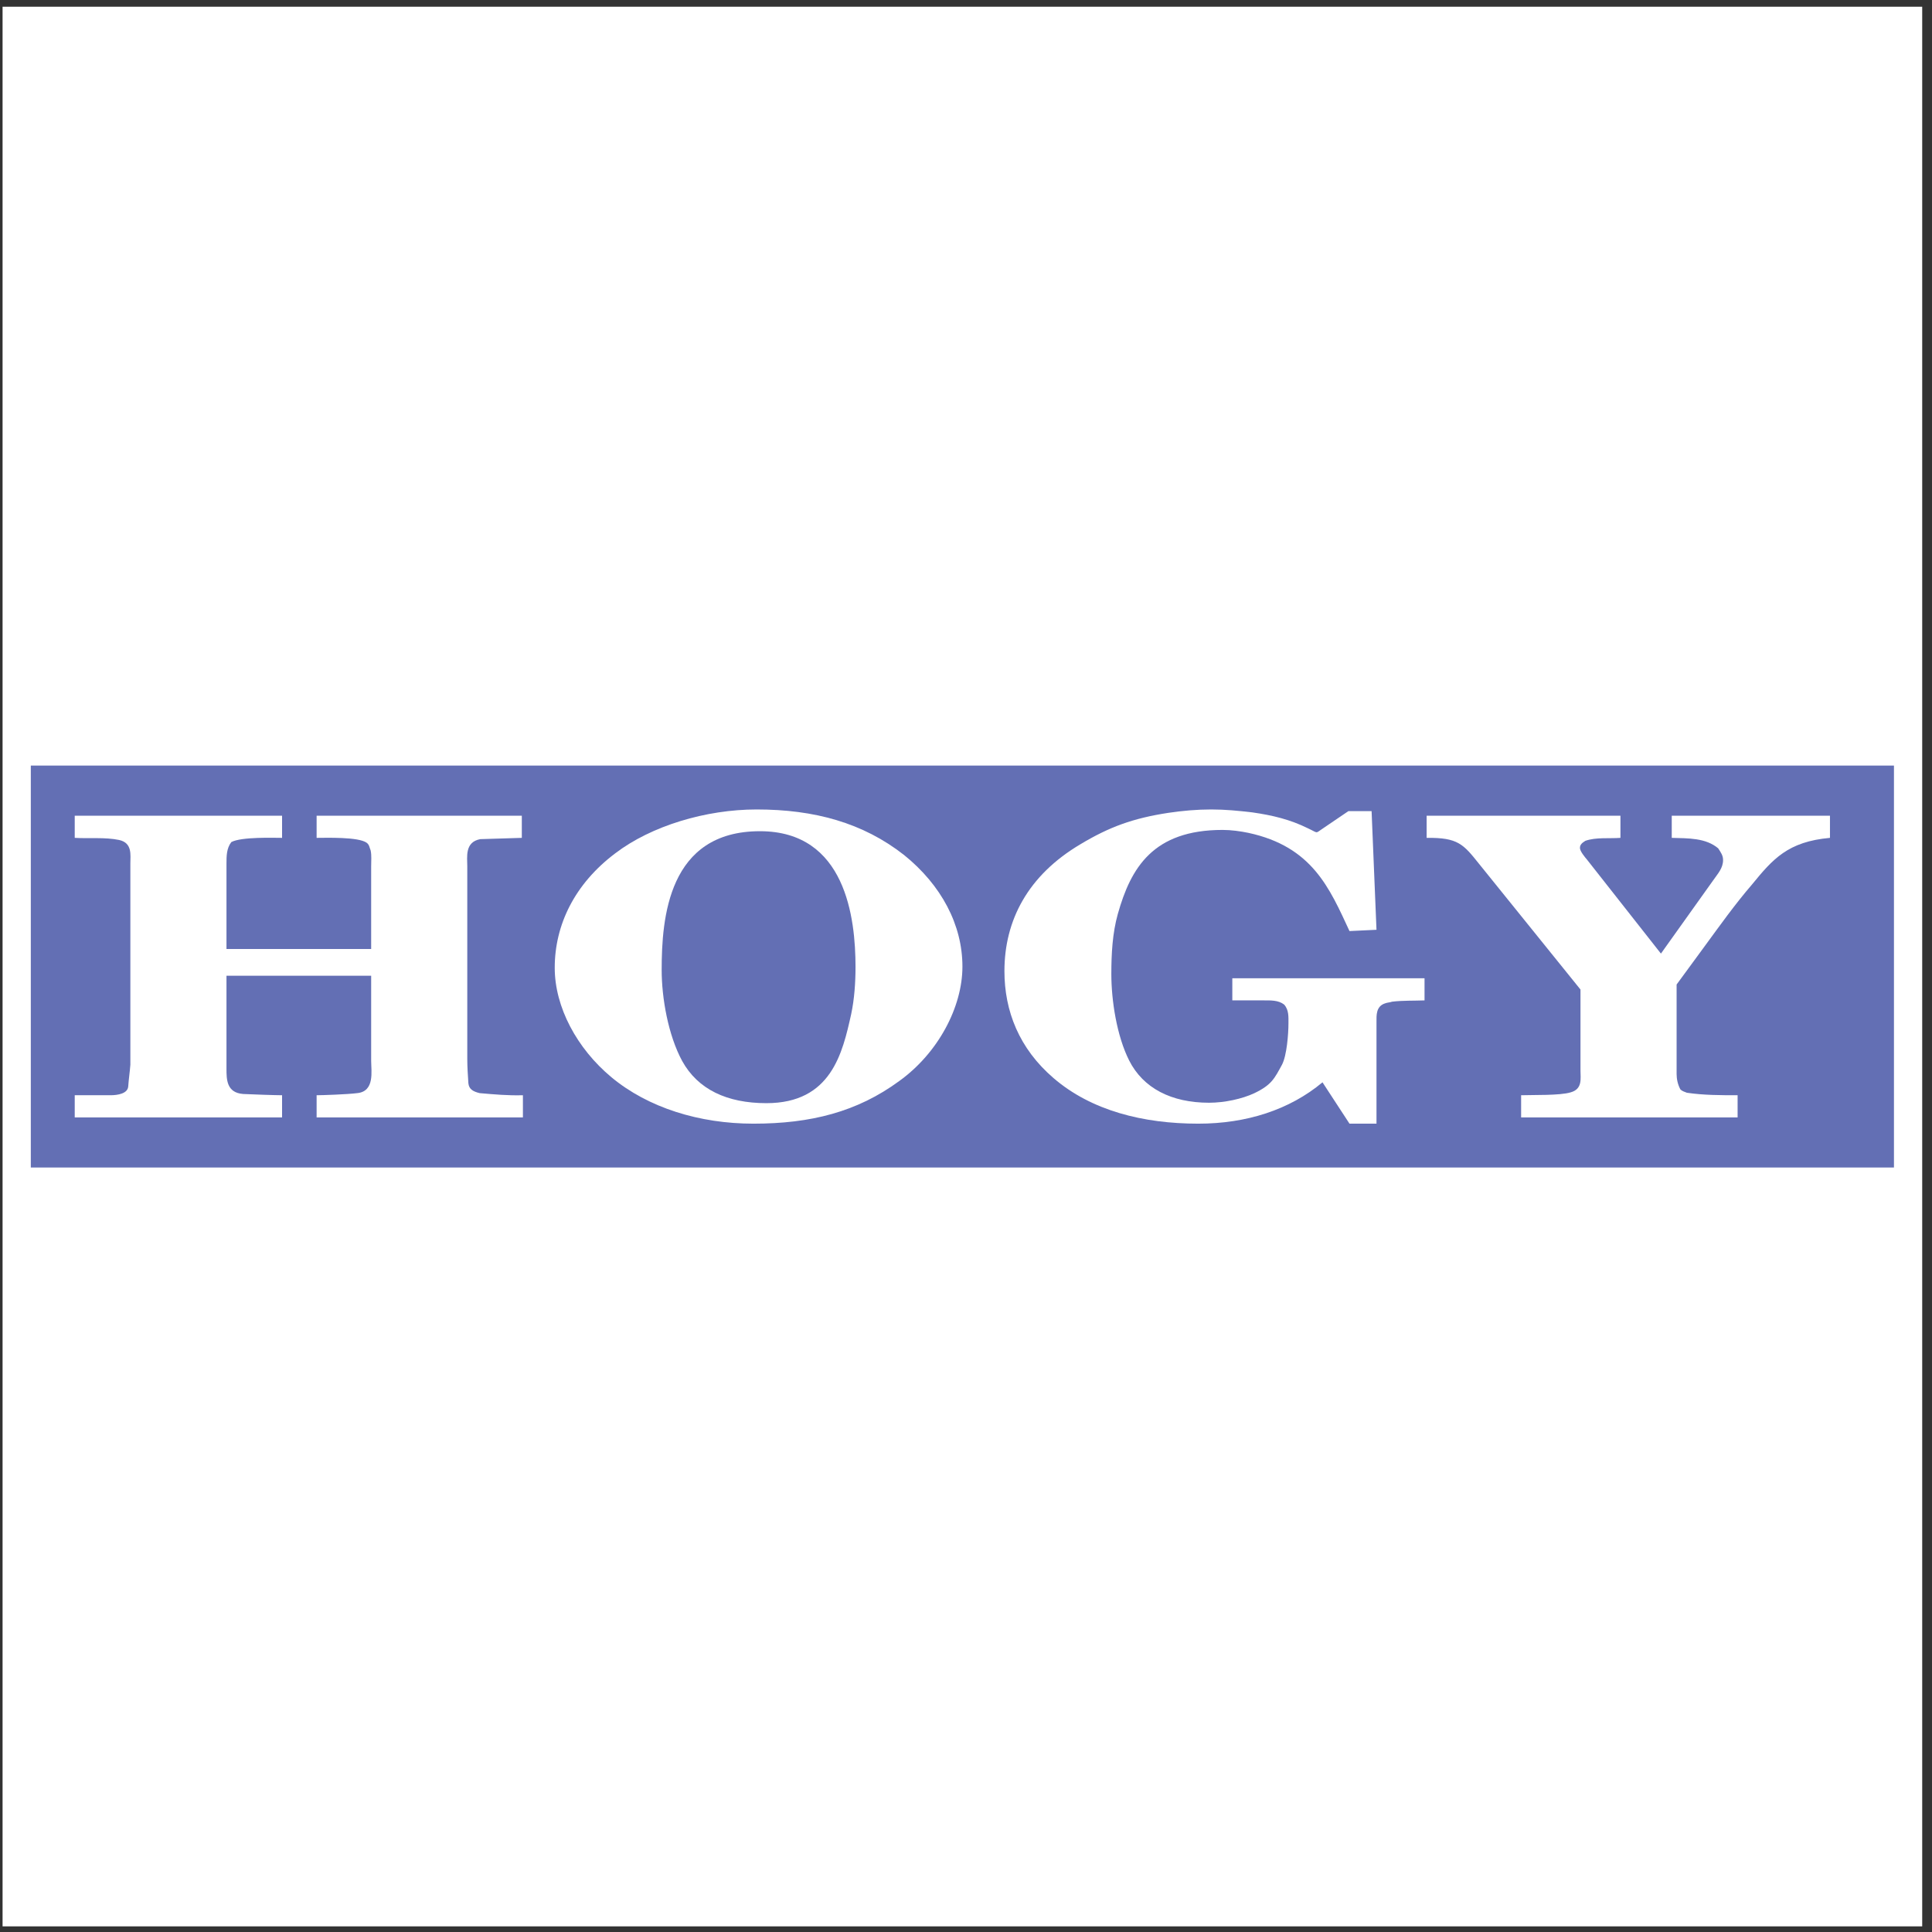 <?xml version="1.0" encoding="UTF-8"?>
<svg xmlns="http://www.w3.org/2000/svg" xmlns:xlink="http://www.w3.org/1999/xlink" width="194pt" height="194pt" viewBox="0 0 194 194" version="1.1">
<rect x="0" y="0" width="194" height="194" fill="#333333" stroke="none"/>
<g id="surface1">
<path style=" stroke:none;fill-rule:evenodd;fill:rgb(100%,100%,100%);fill-opacity:1;" d="M 0.258 0.676 L 193.016 0.676 L 193.016 193.434 L 0.258 193.434 L 0.258 0.676 "/>
<path style=" stroke:none;fill-rule:evenodd;fill:rgb(38.799%,43.5%,70.599%);fill-opacity:1;" d="M 3.094 117.234 L 190.18 117.234 L 190.18 76.875 L 3.094 76.875 L 3.094 117.234 "/>
<path style=" stroke:none;fill-rule:evenodd;fill:rgb(100%,100%,100%);fill-opacity:1;" d="M 7.504 81.91 L 28.324 81.91 L 28.324 84.133 C 27.512 84.133 24.258 84.012 23.23 84.555 C 22.742 85.184 22.742 85.98 22.742 86.734 L 22.742 95.293 L 37.27 95.293 L 37.27 86.988 C 37.27 86.441 37.324 85.895 37.219 85.395 C 37.105 85.145 37.105 84.848 36.836 84.637 C 36.023 84.012 32.664 84.133 31.793 84.133 L 31.793 81.91 L 52.398 81.91 L 52.398 84.133 L 48.223 84.262 C 46.652 84.555 46.922 86.062 46.922 86.988 L 46.922 106.328 C 46.922 107.125 46.977 107.965 47.031 108.762 C 47.086 109.348 47.465 109.598 48.168 109.766 C 49.633 109.895 51.043 110.02 52.508 109.977 L 52.508 112.203 L 31.793 112.203 L 31.793 109.977 C 32.34 109.977 34.832 109.895 35.863 109.766 C 37.652 109.598 37.27 107.543 37.27 106.539 L 37.27 97.98 L 22.742 97.98 L 22.742 107.293 C 22.742 108.383 22.742 109.727 24.422 109.852 C 25.289 109.895 27.676 109.977 28.324 109.977 L 28.324 112.203 L 7.504 112.203 L 7.504 109.977 L 11.086 109.977 C 11.844 109.977 12.816 109.809 12.875 109.098 C 12.926 108.34 13.035 107.672 13.09 106.914 L 13.09 86.695 C 13.09 85.855 13.309 84.637 11.953 84.344 C 10.543 84.051 8.969 84.219 7.504 84.133 L 7.504 81.91 "/>
<path style=" stroke:none;fill-rule:evenodd;fill:rgb(100%,100%,100%);fill-opacity:1;" d="M 61.398 108.172 C 57.926 105.281 55.703 101.125 55.703 97.18 C 55.703 92.859 57.711 88.75 61.777 85.688 C 65.41 82.918 70.887 81.281 75.98 81.281 C 81.785 81.281 86.664 82.625 90.781 85.855 C 94.523 88.875 96.641 92.859 96.641 97.059 C 96.641 101.125 94.199 105.742 90.297 108.551 C 86.066 111.656 81.402 112.832 75.656 112.832 C 70.234 112.832 65.086 111.238 61.398 108.172 Z M 66.441 97.395 C 66.441 100.203 67.09 103.938 68.5 106.539 C 70.074 109.391 73 110.773 76.957 110.773 C 83.465 110.773 84.602 105.742 85.469 101.84 C 85.793 100.328 85.906 98.652 85.906 97.098 C 85.906 92.188 84.926 83.465 76.309 83.465 C 67.09 83.465 66.441 92.188 66.441 97.395 "/>
<path style=" stroke:none;fill-rule:evenodd;fill:rgb(100%,100%,100%);fill-opacity:1;" d="M 135.398 81.449 L 137.727 81.449 L 138.219 93.363 L 135.508 93.492 C 133.5 89.168 131.766 85.016 125.367 83.633 C 124.555 83.465 123.633 83.336 122.766 83.336 C 115.77 83.336 113.547 87.156 112.246 91.77 C 111.703 93.699 111.594 95.797 111.594 97.812 C 111.594 100.453 112.137 104.02 113.387 106.496 C 114.793 109.266 117.613 110.73 121.41 110.73 C 122.93 110.73 124.719 110.355 125.965 109.766 C 127.699 108.93 127.969 108.301 128.73 106.914 C 129.215 105.992 129.379 103.809 129.379 102.762 C 129.379 102.133 129.434 101.418 128.945 100.871 C 128.352 100.414 127.59 100.453 126.777 100.453 L 123.742 100.453 L 123.742 98.23 L 143.043 98.23 L 143.043 100.453 C 141.961 100.496 140.871 100.453 139.789 100.582 C 139.57 100.664 139.301 100.664 139.086 100.75 C 138.16 101.043 138.219 101.965 138.219 102.594 L 138.219 112.832 L 135.508 112.832 L 132.797 108.68 C 129.488 111.445 125.152 112.832 120.324 112.832 C 114.793 112.832 109.59 111.527 105.793 108.258 C 102.324 105.281 100.859 101.504 100.859 97.516 C 100.859 92.441 103.191 87.91 108.504 84.766 C 111.379 83.043 113.766 82.16 117.344 81.617 C 118.754 81.41 120.164 81.281 121.625 81.281 C 123.035 81.281 124.336 81.41 125.746 81.574 C 127.809 81.871 129.543 82.289 131.332 83.172 C 132.414 83.672 132.035 83.715 132.797 83.215 L 135.398 81.449 "/>
<path style=" stroke:none;fill-rule:evenodd;fill:rgb(100%,100%,100%);fill-opacity:1;" d="M 143.254 81.91 L 162.715 81.91 L 162.715 84.133 C 161.578 84.219 160.277 84.051 159.191 84.43 C 158.867 84.637 158.648 84.809 158.648 85.145 C 158.648 85.477 159.141 86.062 159.355 86.316 L 166.781 95.754 L 171.988 88.453 C 172.477 87.742 173.02 87.199 173.02 86.359 C 173.02 85.895 172.801 85.605 172.531 85.184 C 171.281 84.133 169.547 84.18 167.867 84.133 L 167.867 81.91 L 183.754 81.91 L 183.754 84.133 C 179.523 84.512 178.008 86.273 175.945 88.793 C 174.211 90.805 172.691 92.945 171.121 95.086 C 170.199 96.344 169.277 97.602 168.355 98.859 L 168.355 107.84 C 168.355 108.34 168.465 108.887 168.734 109.391 C 168.898 109.559 169.168 109.645 169.387 109.727 C 171.066 109.977 172.801 109.977 174.48 109.977 L 174.48 112.203 L 152.742 112.203 L 152.742 109.977 C 153.934 109.934 156.645 110.02 157.727 109.684 C 158.922 109.348 158.703 108.301 158.703 107.504 L 158.703 99.363 L 148.512 86.734 C 146.938 84.766 146.395 84.094 143.254 84.133 L 143.254 81.91 "/>
</g>
</svg>
